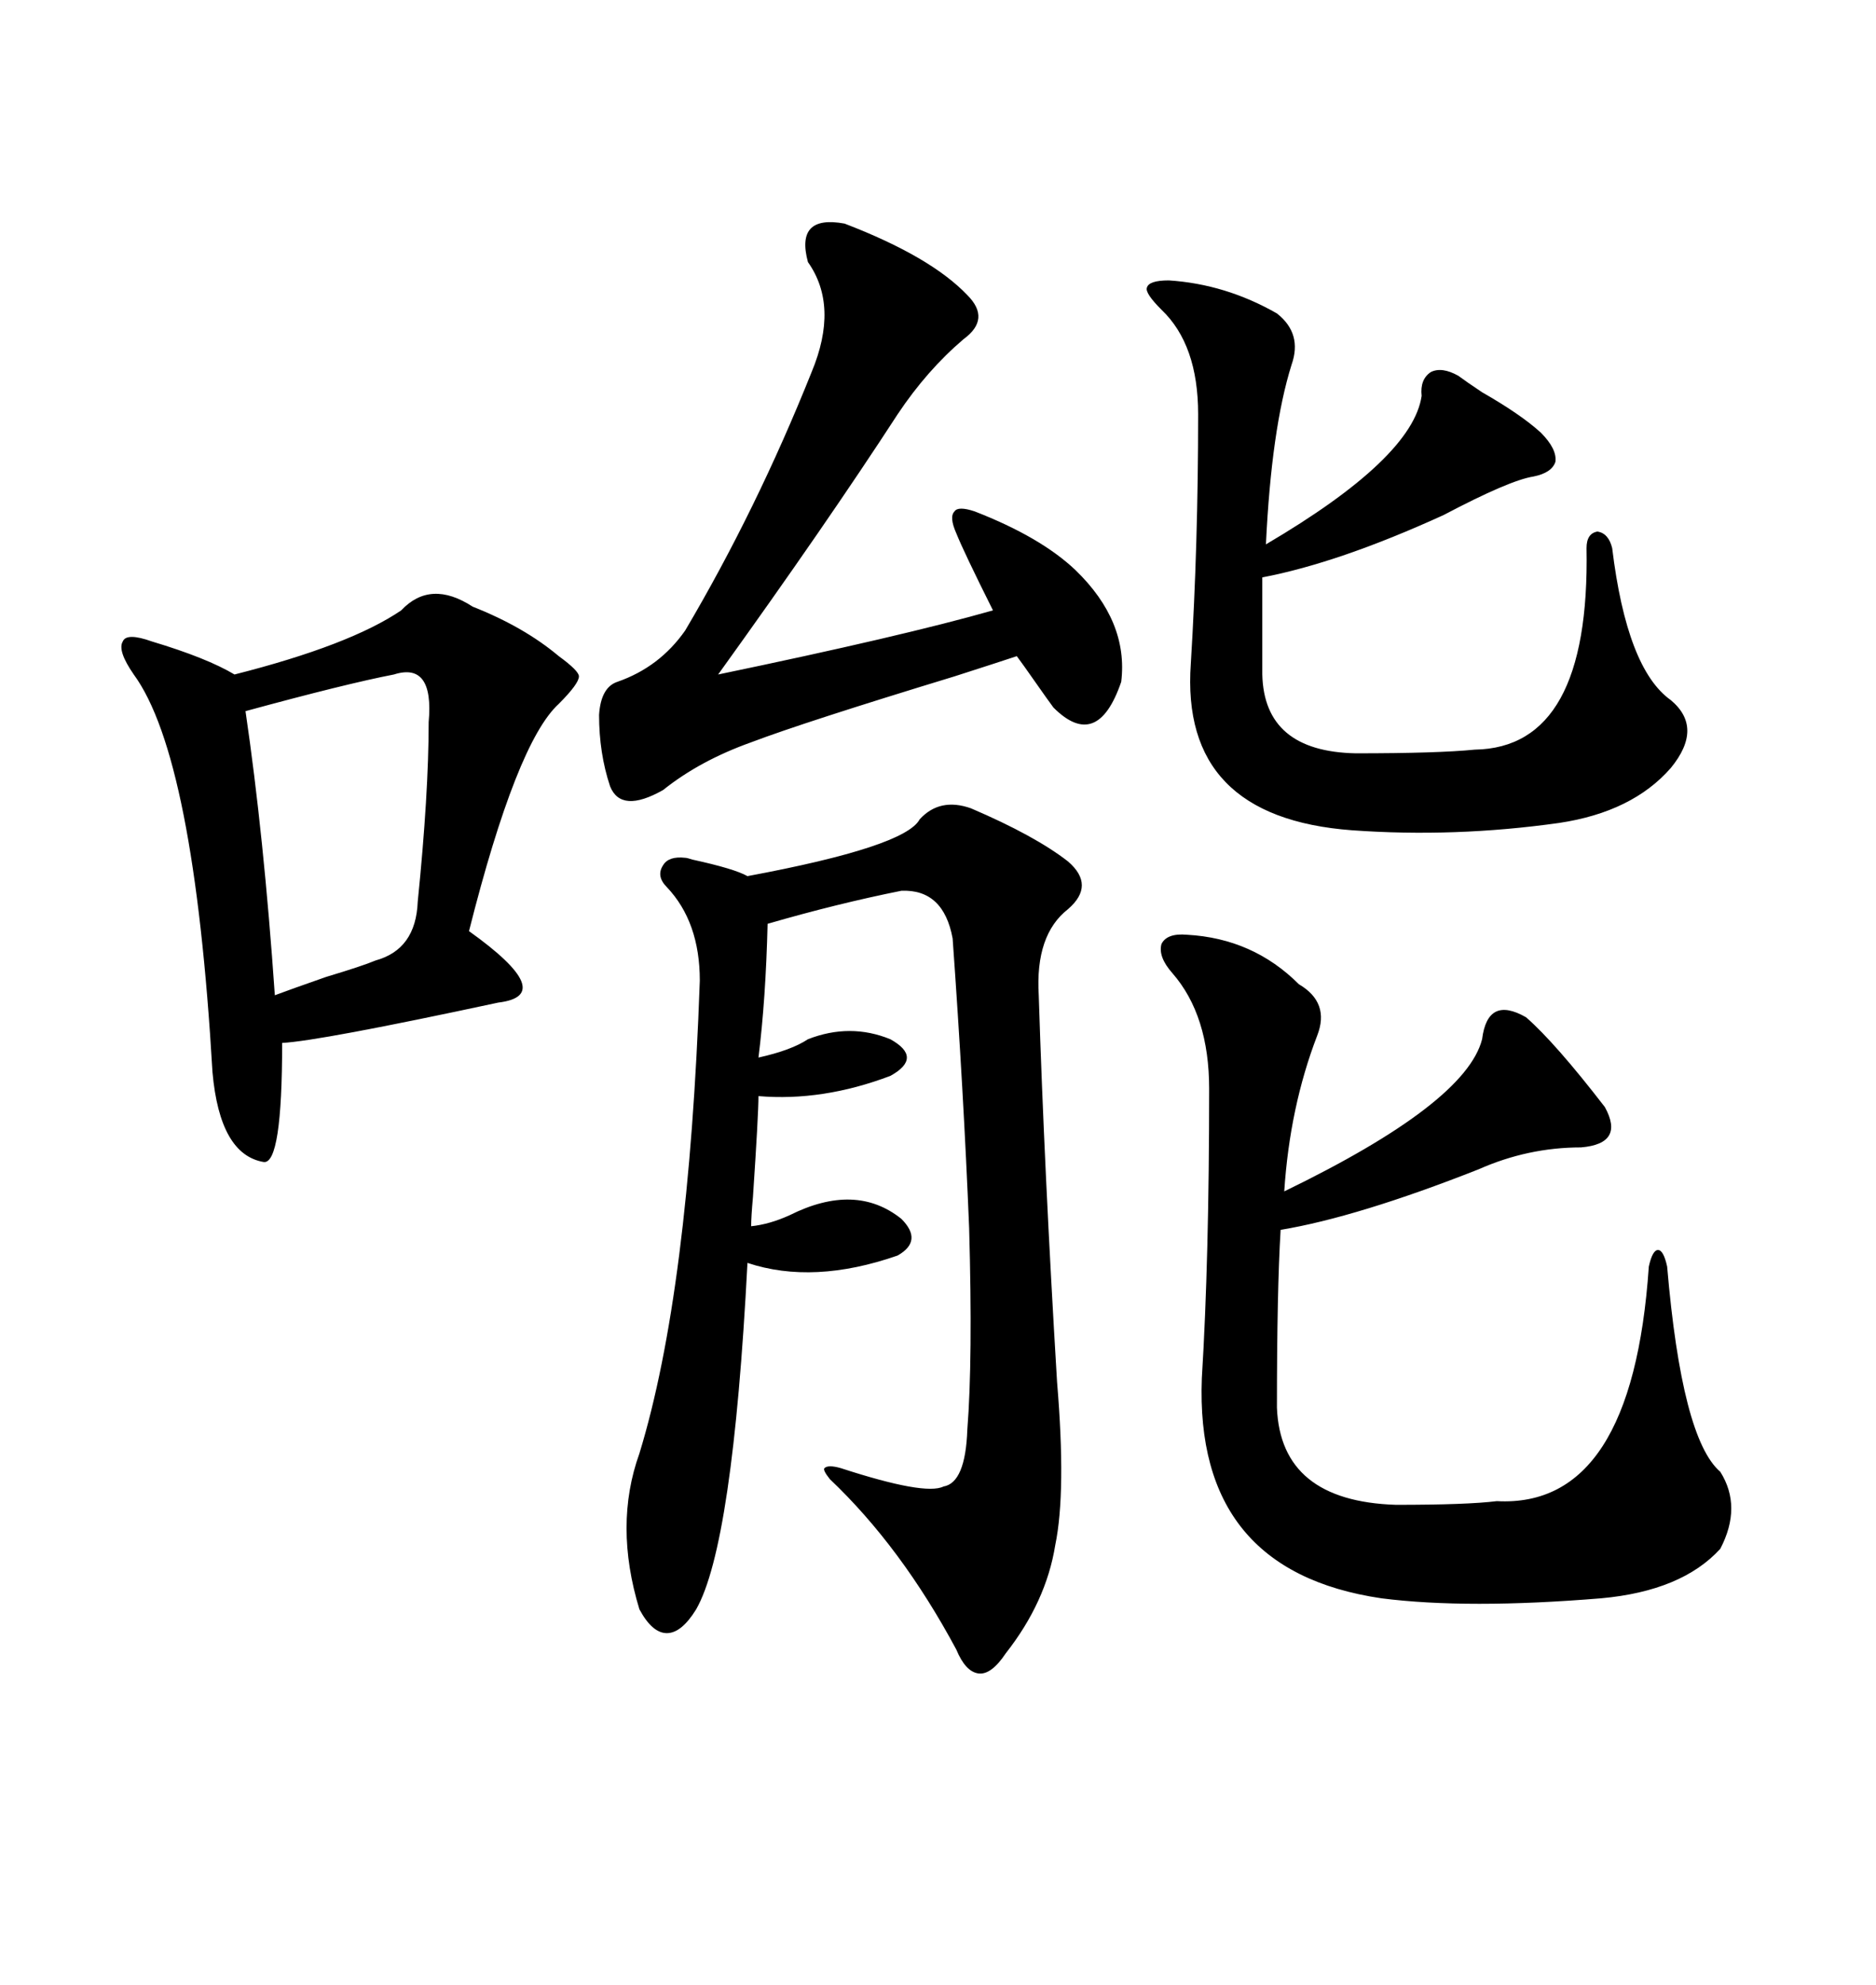 <svg xmlns="http://www.w3.org/2000/svg" xmlns:xlink="http://www.w3.org/1999/xlink" width="300" height="317.285"><path d="M155.27 129.20L155.27 129.20Q165.53 133.59 170.80 137.70L170.80 137.70Q175.20 141.50 170.80 145.31L170.80 145.31Q165.53 149.41 166.11 159.08L166.11 159.08Q166.99 186.91 169.04 220.90L169.04 220.90Q170.51 238.48 168.75 246.97L168.75 246.97Q167.29 256.05 160.84 264.26L160.84 264.26Q158.50 267.77 156.45 267.48L156.45 267.48Q154.39 267.19 152.93 263.67L152.93 263.67Q144.14 247.27 132.71 236.43L132.71 236.43Q131.54 234.96 131.84 234.67L131.84 234.67Q132.42 234.08 134.47 234.67L134.47 234.67Q147.95 239.06 150.88 237.60L150.88 237.60Q154.39 237.01 154.69 228.52L154.69 228.52Q155.57 217.38 154.98 196.29L154.98 196.29Q154.10 174.61 152.34 150L152.34 150Q150.88 142.09 144.14 142.38L144.14 142.38Q133.89 144.43 122.75 147.66L122.75 147.66Q122.46 159.67 121.29 169.04L121.29 169.04Q126.56 167.87 129.20 166.11L129.20 166.11Q135.94 163.48 142.38 166.11L142.38 166.11Q145.02 167.58 145.02 169.04L145.02 169.04Q145.02 170.51 142.38 171.97L142.38 171.97Q131.54 176.07 121.29 175.20L121.29 175.20Q121.29 178.13 120.41 191.31L120.41 191.31Q120.12 194.53 120.12 196.00L120.12 196.00Q123.05 195.70 126.27 194.24L126.27 194.24Q136.82 188.96 144.14 194.82L144.14 194.82Q147.66 198.34 143.55 200.68L143.55 200.68Q130.08 205.37 119.53 201.86L119.53 201.86Q117.19 246.97 111.33 257.23L111.33 257.23Q108.98 261.04 106.64 261.04L106.64 261.04Q104.30 261.04 102.25 257.23L102.25 257.23Q98.14 243.75 102.25 232.32L102.25 232.32Q110.16 206.54 111.91 156.74L111.91 156.74Q111.91 147.36 106.64 141.80L106.64 141.80Q104.88 140.04 106.05 138.28L106.05 138.28Q106.93 136.82 109.57 137.11L109.57 137.11Q109.86 137.11 110.74 137.40L110.74 137.40Q117.48 138.87 119.53 140.04L119.53 140.04Q144.73 135.35 147.07 130.96L147.07 130.96Q150.29 127.44 155.27 129.20ZM64.16 97.56L64.16 97.56Q68.85 92.58 75.59 96.97L75.59 96.97Q83.79 100.20 89.36 104.88L89.36 104.88Q92.58 107.23 92.58 108.11L92.58 108.11Q92.58 109.28 89.36 112.50L89.36 112.50Q82.62 118.65 75 148.83L75 148.83Q89.36 159.08 79.69 160.25L79.69 160.25Q50.98 166.41 45.12 166.70L45.12 166.70Q45.12 186.04 42.19 185.74L42.19 185.74Q35.16 184.57 33.98 171.39L33.98 171.39Q31.05 121.00 21.39 107.81L21.39 107.81Q18.75 104.00 19.63 102.54L19.63 102.54Q20.21 101.07 24.32 102.54L24.32 102.54Q33.11 105.18 37.50 107.81L37.50 107.81Q55.96 103.13 64.16 97.56ZM189.84 149.41L189.84 149.41Q200.39 150 207.71 157.32L207.71 157.32Q212.70 160.25 210.64 165.53L210.64 165.53Q206.25 176.95 205.37 190.43L205.37 190.43Q234.38 176.37 237.01 166.11L237.01 166.11Q237.89 159.08 244.04 162.60L244.04 162.60Q248.73 166.70 256.64 176.95L256.64 176.95Q259.86 182.81 252.83 183.40L252.83 183.40Q244.34 183.40 236.43 186.91L236.43 186.91Q217.09 194.53 204.79 196.58L204.79 196.58Q204.20 206.25 204.20 225L204.20 225Q204.79 239.94 223.24 240.53L223.24 240.53Q234.67 240.53 239.36 239.94L239.36 239.94Q261.04 241.11 263.67 202.44L263.67 202.44Q264.26 199.80 265.14 199.80L265.14 199.80Q266.02 199.80 266.60 202.44L266.60 202.44Q268.95 229.98 275.10 235.25L275.10 235.25Q278.61 240.82 275.10 247.56L275.10 247.56Q268.95 254.30 256.05 255.47L256.05 255.47Q234.67 257.23 220.90 255.47L220.90 255.47Q191.02 251.07 192.19 220.31L192.19 220.31Q193.36 201.27 193.36 174.02L193.36 174.02Q193.36 162.30 187.50 155.57L187.50 155.57Q185.16 152.93 185.74 150.88L185.74 150.88Q186.62 149.12 189.84 149.41ZM186.91 44.82L186.91 44.82Q196.00 45.41 204.20 50.10L204.20 50.10Q208.30 53.32 206.54 58.30L206.54 58.30Q203.32 68.55 202.44 87.01L202.44 87.01Q225.88 73.24 227.34 63.28L227.34 63.28Q227.05 60.64 228.81 59.47L228.81 59.47Q230.57 58.59 233.20 60.06L233.20 60.06Q234.38 60.94 237.01 62.70L237.01 62.70Q243.16 66.21 246.39 69.14L246.39 69.14Q249.02 71.78 248.73 73.83L248.73 73.83Q248.14 75.59 245.21 76.17L245.21 76.17Q241.41 76.76 230.86 82.32L230.86 82.32Q214.16 89.94 201.86 92.29L201.86 92.29L201.86 107.81Q202.15 120.12 216.80 120.41L216.80 120.41Q229.98 120.41 235.84 119.82L235.84 119.82Q254.30 119.53 253.71 87.60L253.71 87.60Q253.71 85.25 255.47 84.96L255.47 84.96Q257.23 85.25 257.81 87.60L257.81 87.60Q260.16 106.93 267.19 111.91L267.19 111.91Q272.46 116.31 267.19 122.75L267.19 122.75Q261.04 129.79 249.32 131.54L249.32 131.54Q232.62 133.89 216.21 132.71L216.21 132.71Q188.67 130.66 190.43 106.05L190.43 106.05Q191.60 87.01 191.60 66.21L191.60 66.21Q191.60 55.08 185.74 49.51L185.74 49.51Q183.11 46.88 183.40 46.00L183.40 46.00Q183.69 44.82 186.91 44.82ZM135.06 35.74L135.06 35.74Q148.83 41.02 154.69 47.17L154.69 47.17Q158.50 50.98 154.10 54.20L154.10 54.20Q148.24 59.18 143.55 66.21L143.55 66.21Q132.13 83.79 114.84 107.81L114.84 107.81Q144.43 101.66 158.79 97.56L158.79 97.56Q154.10 88.18 152.93 85.25L152.93 85.25Q151.76 82.62 152.64 81.74L152.64 81.74Q153.22 80.86 155.86 81.74L155.86 81.74Q166.41 85.84 171.97 91.11L171.97 91.11Q180.47 99.32 179.30 108.98L179.30 108.98Q175.49 120.12 168.46 113.09L168.46 113.09Q167.58 111.91 165.53 108.98L165.53 108.98Q163.48 106.05 162.60 104.88L162.60 104.88Q159.96 105.76 152.64 108.11L152.64 108.11Q128.61 115.43 120.12 118.65L120.12 118.65Q111.91 121.58 106.05 126.27L106.05 126.27Q99.32 130.08 97.56 125.68L97.56 125.68Q95.80 120.41 95.80 114.26L95.80 114.26Q96.09 109.86 98.73 108.98L98.73 108.98Q105.47 106.64 109.57 100.78L109.57 100.78Q121.00 81.45 129.79 59.47L129.79 59.47Q134.18 48.93 129.20 41.89L129.20 41.89Q127.15 34.28 135.06 35.74ZM62.99 107.81L62.99 107.81Q55.37 109.28 39.26 113.67L39.26 113.67Q42.19 133.59 43.95 159.08L43.95 159.08Q46.29 158.20 52.15 156.15L52.15 156.15Q58.01 154.39 60.06 153.52L60.06 153.52Q66.50 151.76 66.80 144.14L66.80 144.14Q68.55 126.86 68.55 115.43L68.55 115.43Q69.43 105.76 62.99 107.81Z"/></svg>
